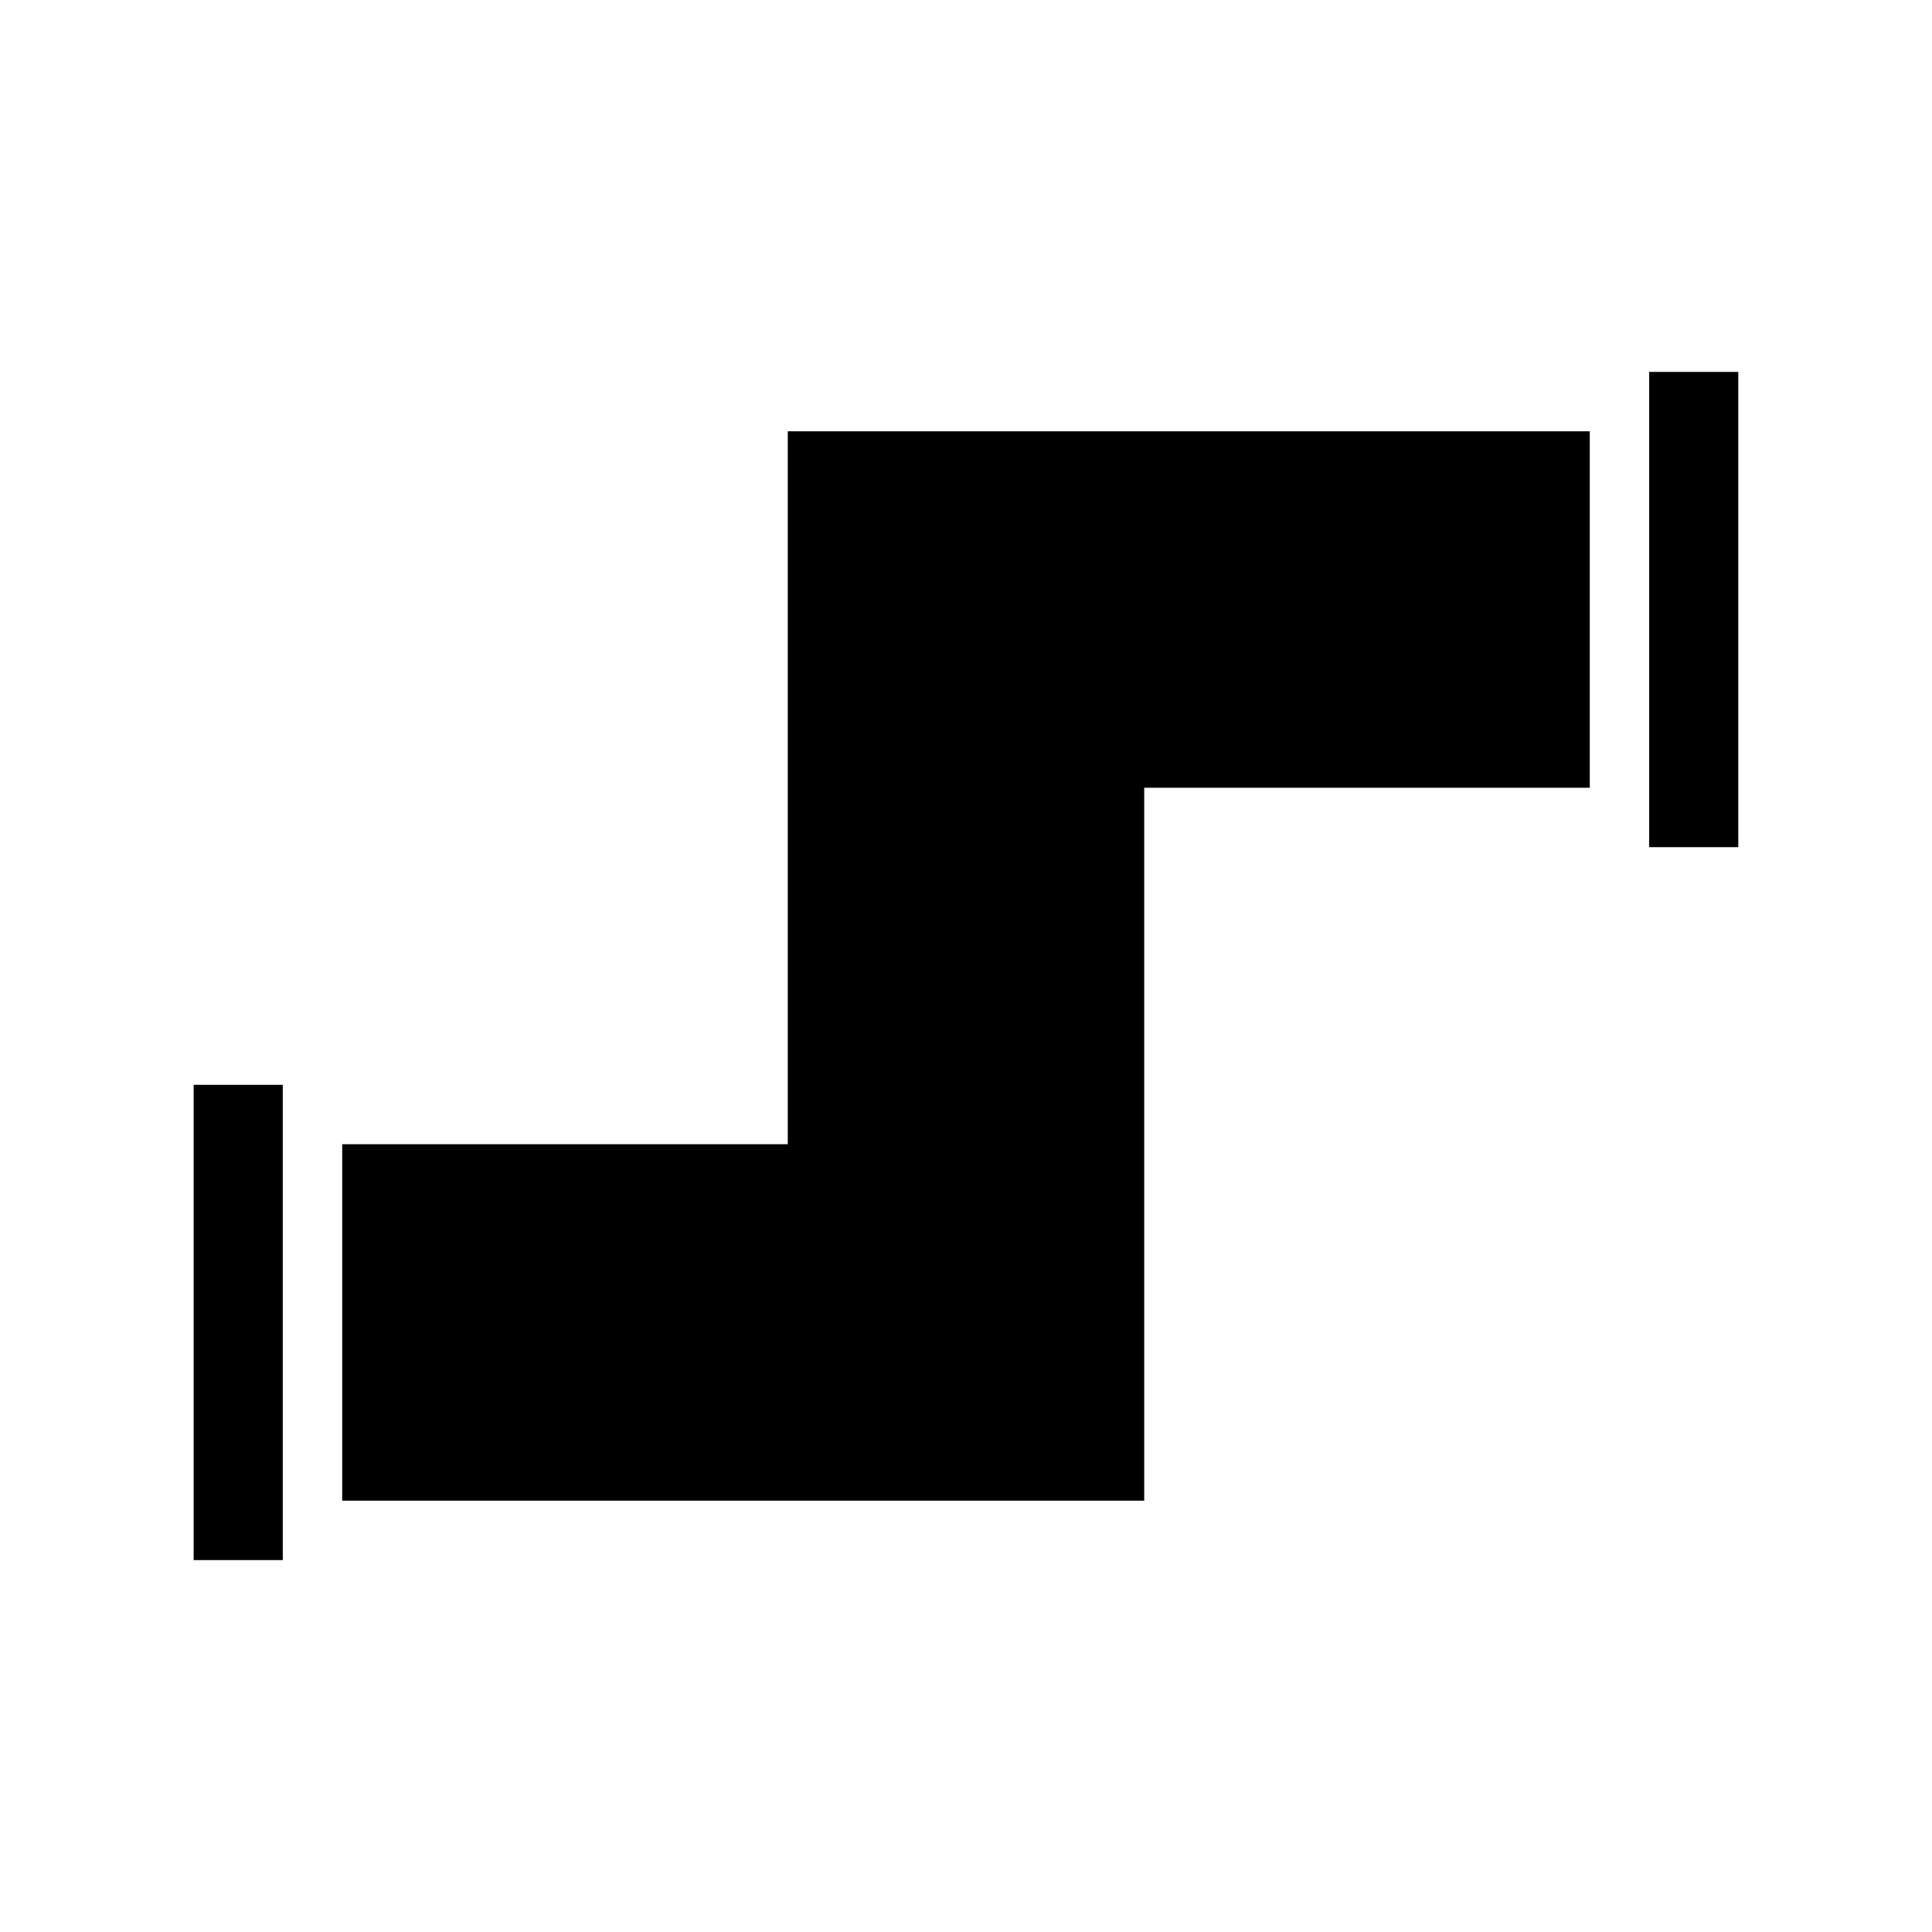 <?xml version="1.0" encoding="UTF-8"?>
<!-- Uploaded to: SVG Repo, www.svgrepo.com, Generator: SVG Repo Mixer Tools -->
<svg fill="#000000" width="800px" height="800px" version="1.1" viewBox="144 144 512 512" xmlns="http://www.w3.org/2000/svg">
 <g>
  <path d="m195.32 431.49h23.617v125.95h-23.617z"/>
  <path d="m565.31 258.3v94.465h-118.08v188.93h-212.54v-94.465h118.08v-188.93z"/>
  <path d="m581.05 242.56h23.617v125.95h-23.617z"/>
 </g>
</svg>